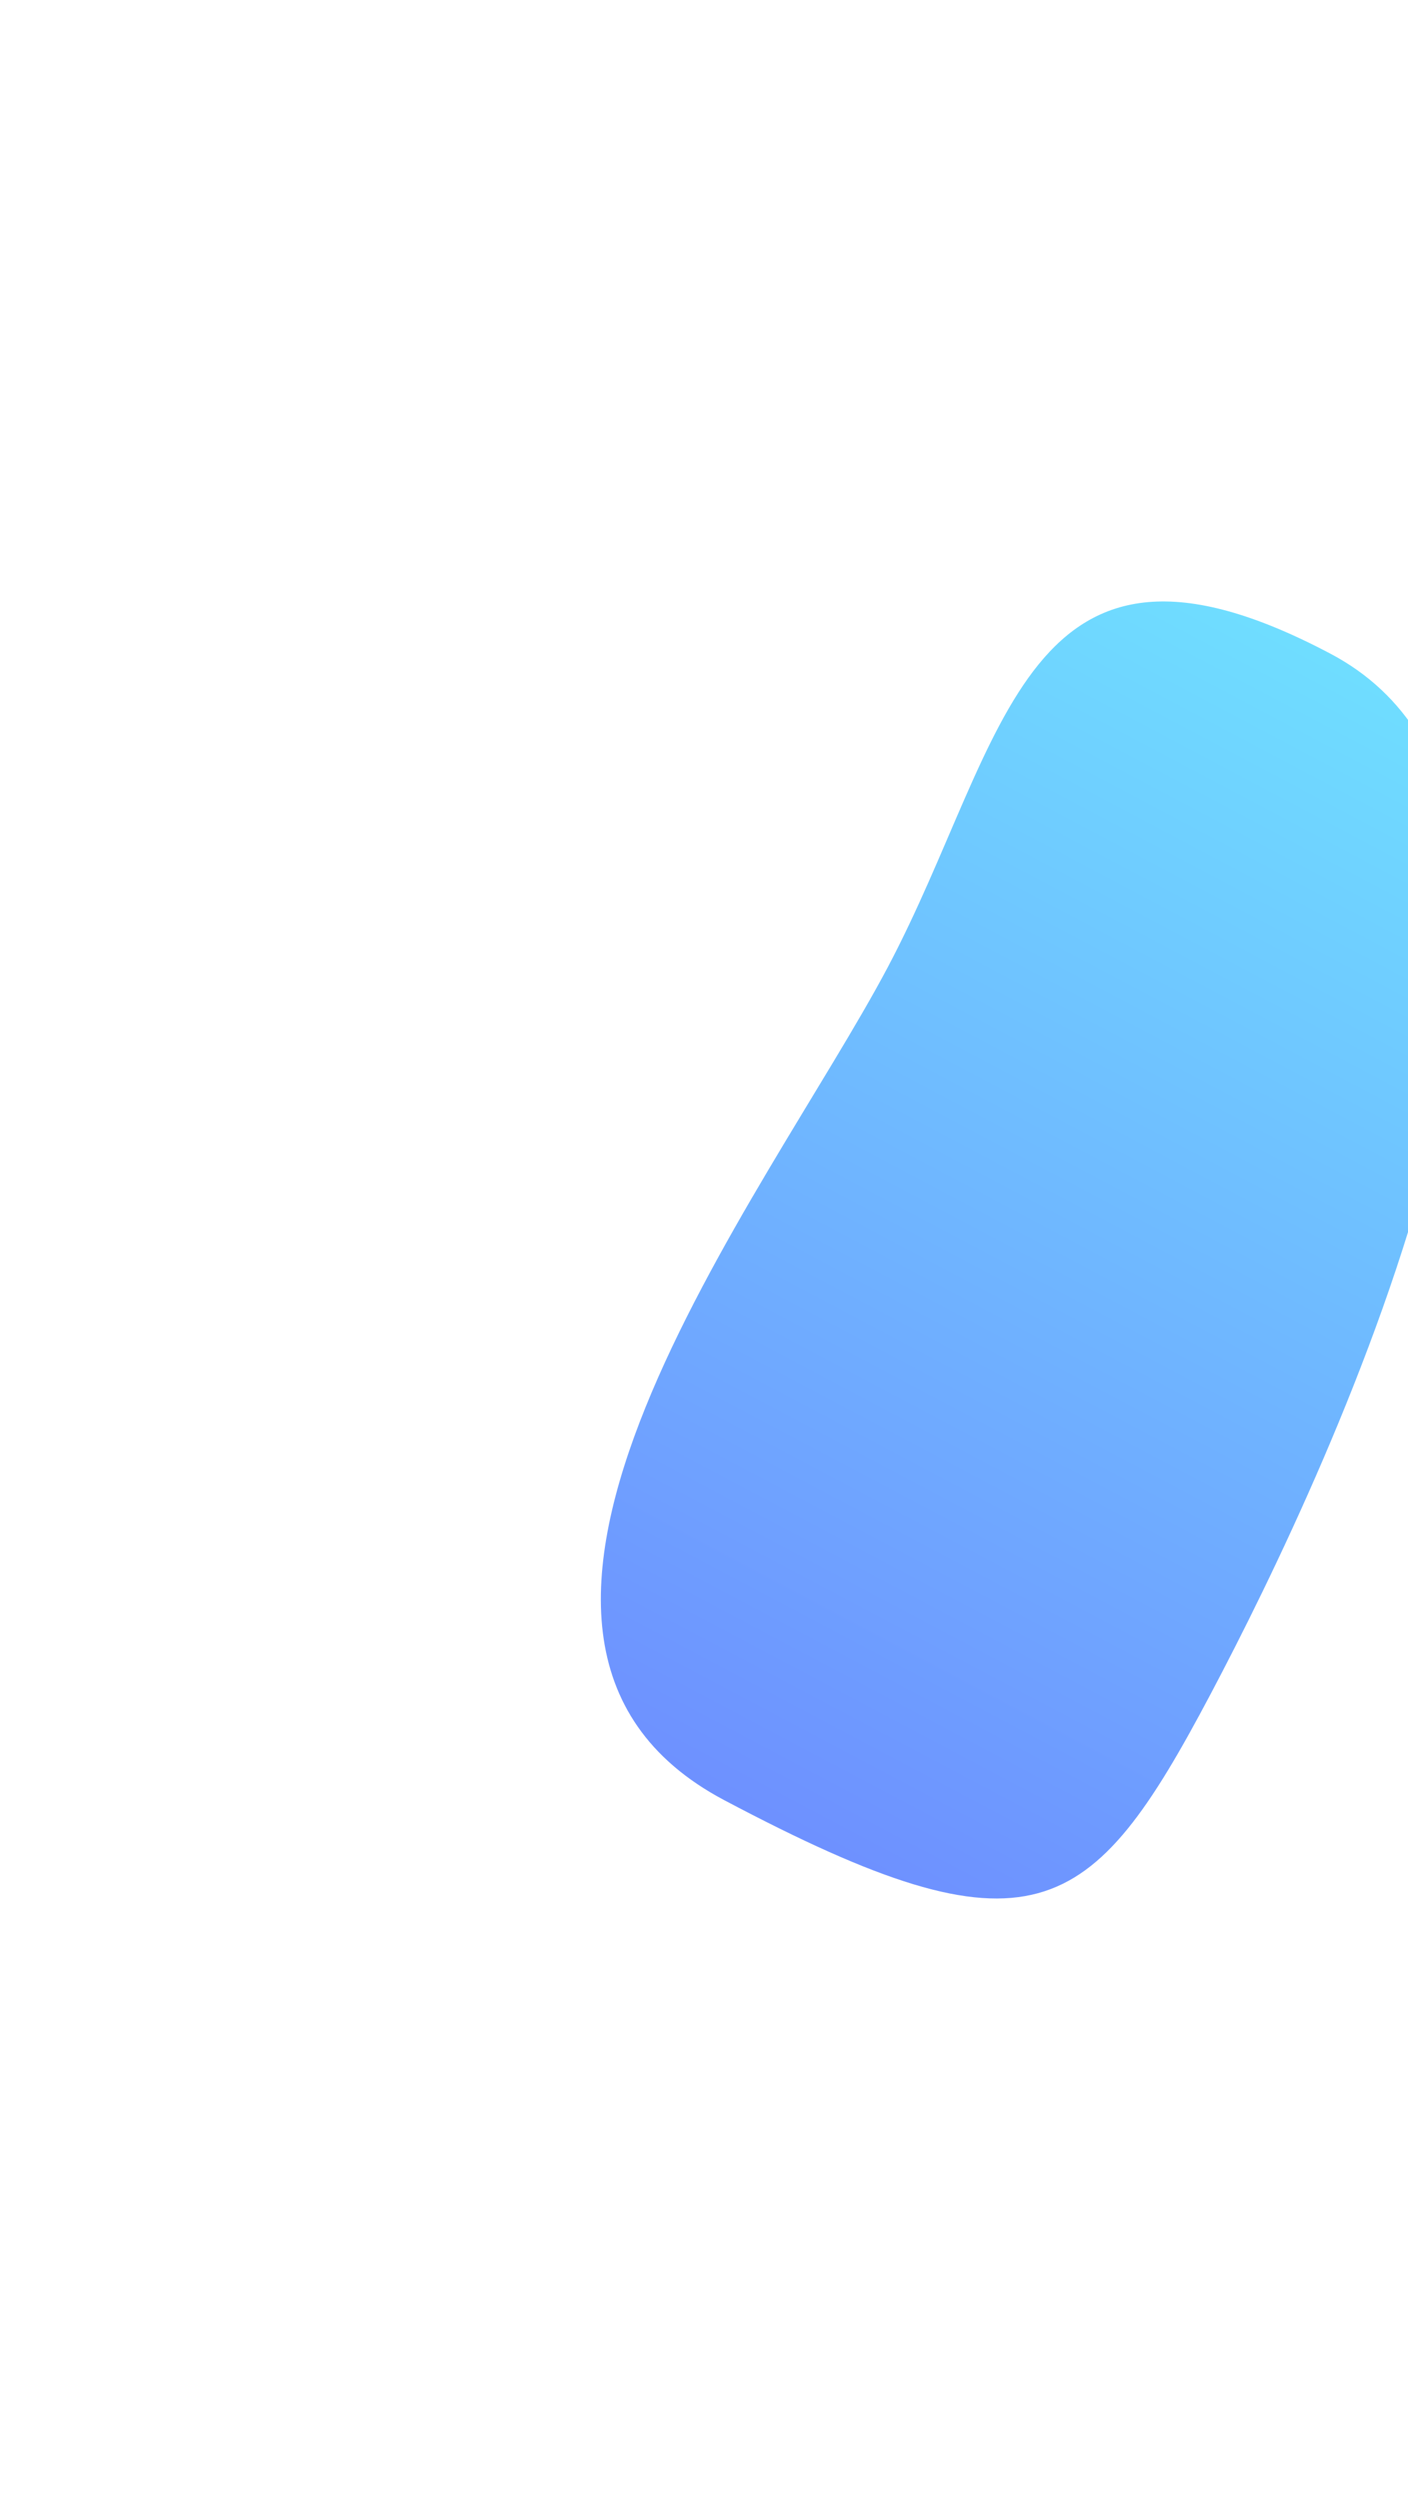 <svg width="1172" height="2080" viewBox="0 0 1172 2080" fill="none" xmlns="http://www.w3.org/2000/svg">
    <g filter="url(#filter0_f_171_19)">
        <path d="M1007.76 1409.39C908.033 1597.81 859.41 1633.58 602.828 1497.77C346.246 1361.96 639.222 993.211 738.954 804.786C838.686 616.36 851.066 408.197 1107.65 544.004C1364.23 679.81 1107.5 1220.96 1007.76 1409.39Z" fill="url(#paint0_linear_171_19)" fill-opacity="0.6"/>
    </g>
    <defs>
        <filter id="filter0_f_171_19" x="0.139" y="0.431" width="1718.13" height="2079.17" filterUnits="userSpaceOnUse" color-interpolation-filters="sRGB">
            <feFlood flood-opacity="0" result="BackgroundImageFix"/>
            <feBlend mode="normal" in="SourceGraphic" in2="BackgroundImageFix" result="shape"/>
            <feGaussianBlur stdDeviation="250" result="effect1_foregroundBlur_171_19"/>
        </filter>
        <linearGradient id="paint0_linear_171_19" x1="1152.12" y1="567.544" x2="647.303" y2="1521.31" gradientUnits="userSpaceOnUse">
            <stop stop-color="#0FC7FF"/>
            <stop offset="1" stop-color="#0E47FF"/>
        </linearGradient>
    </defs>
</svg>